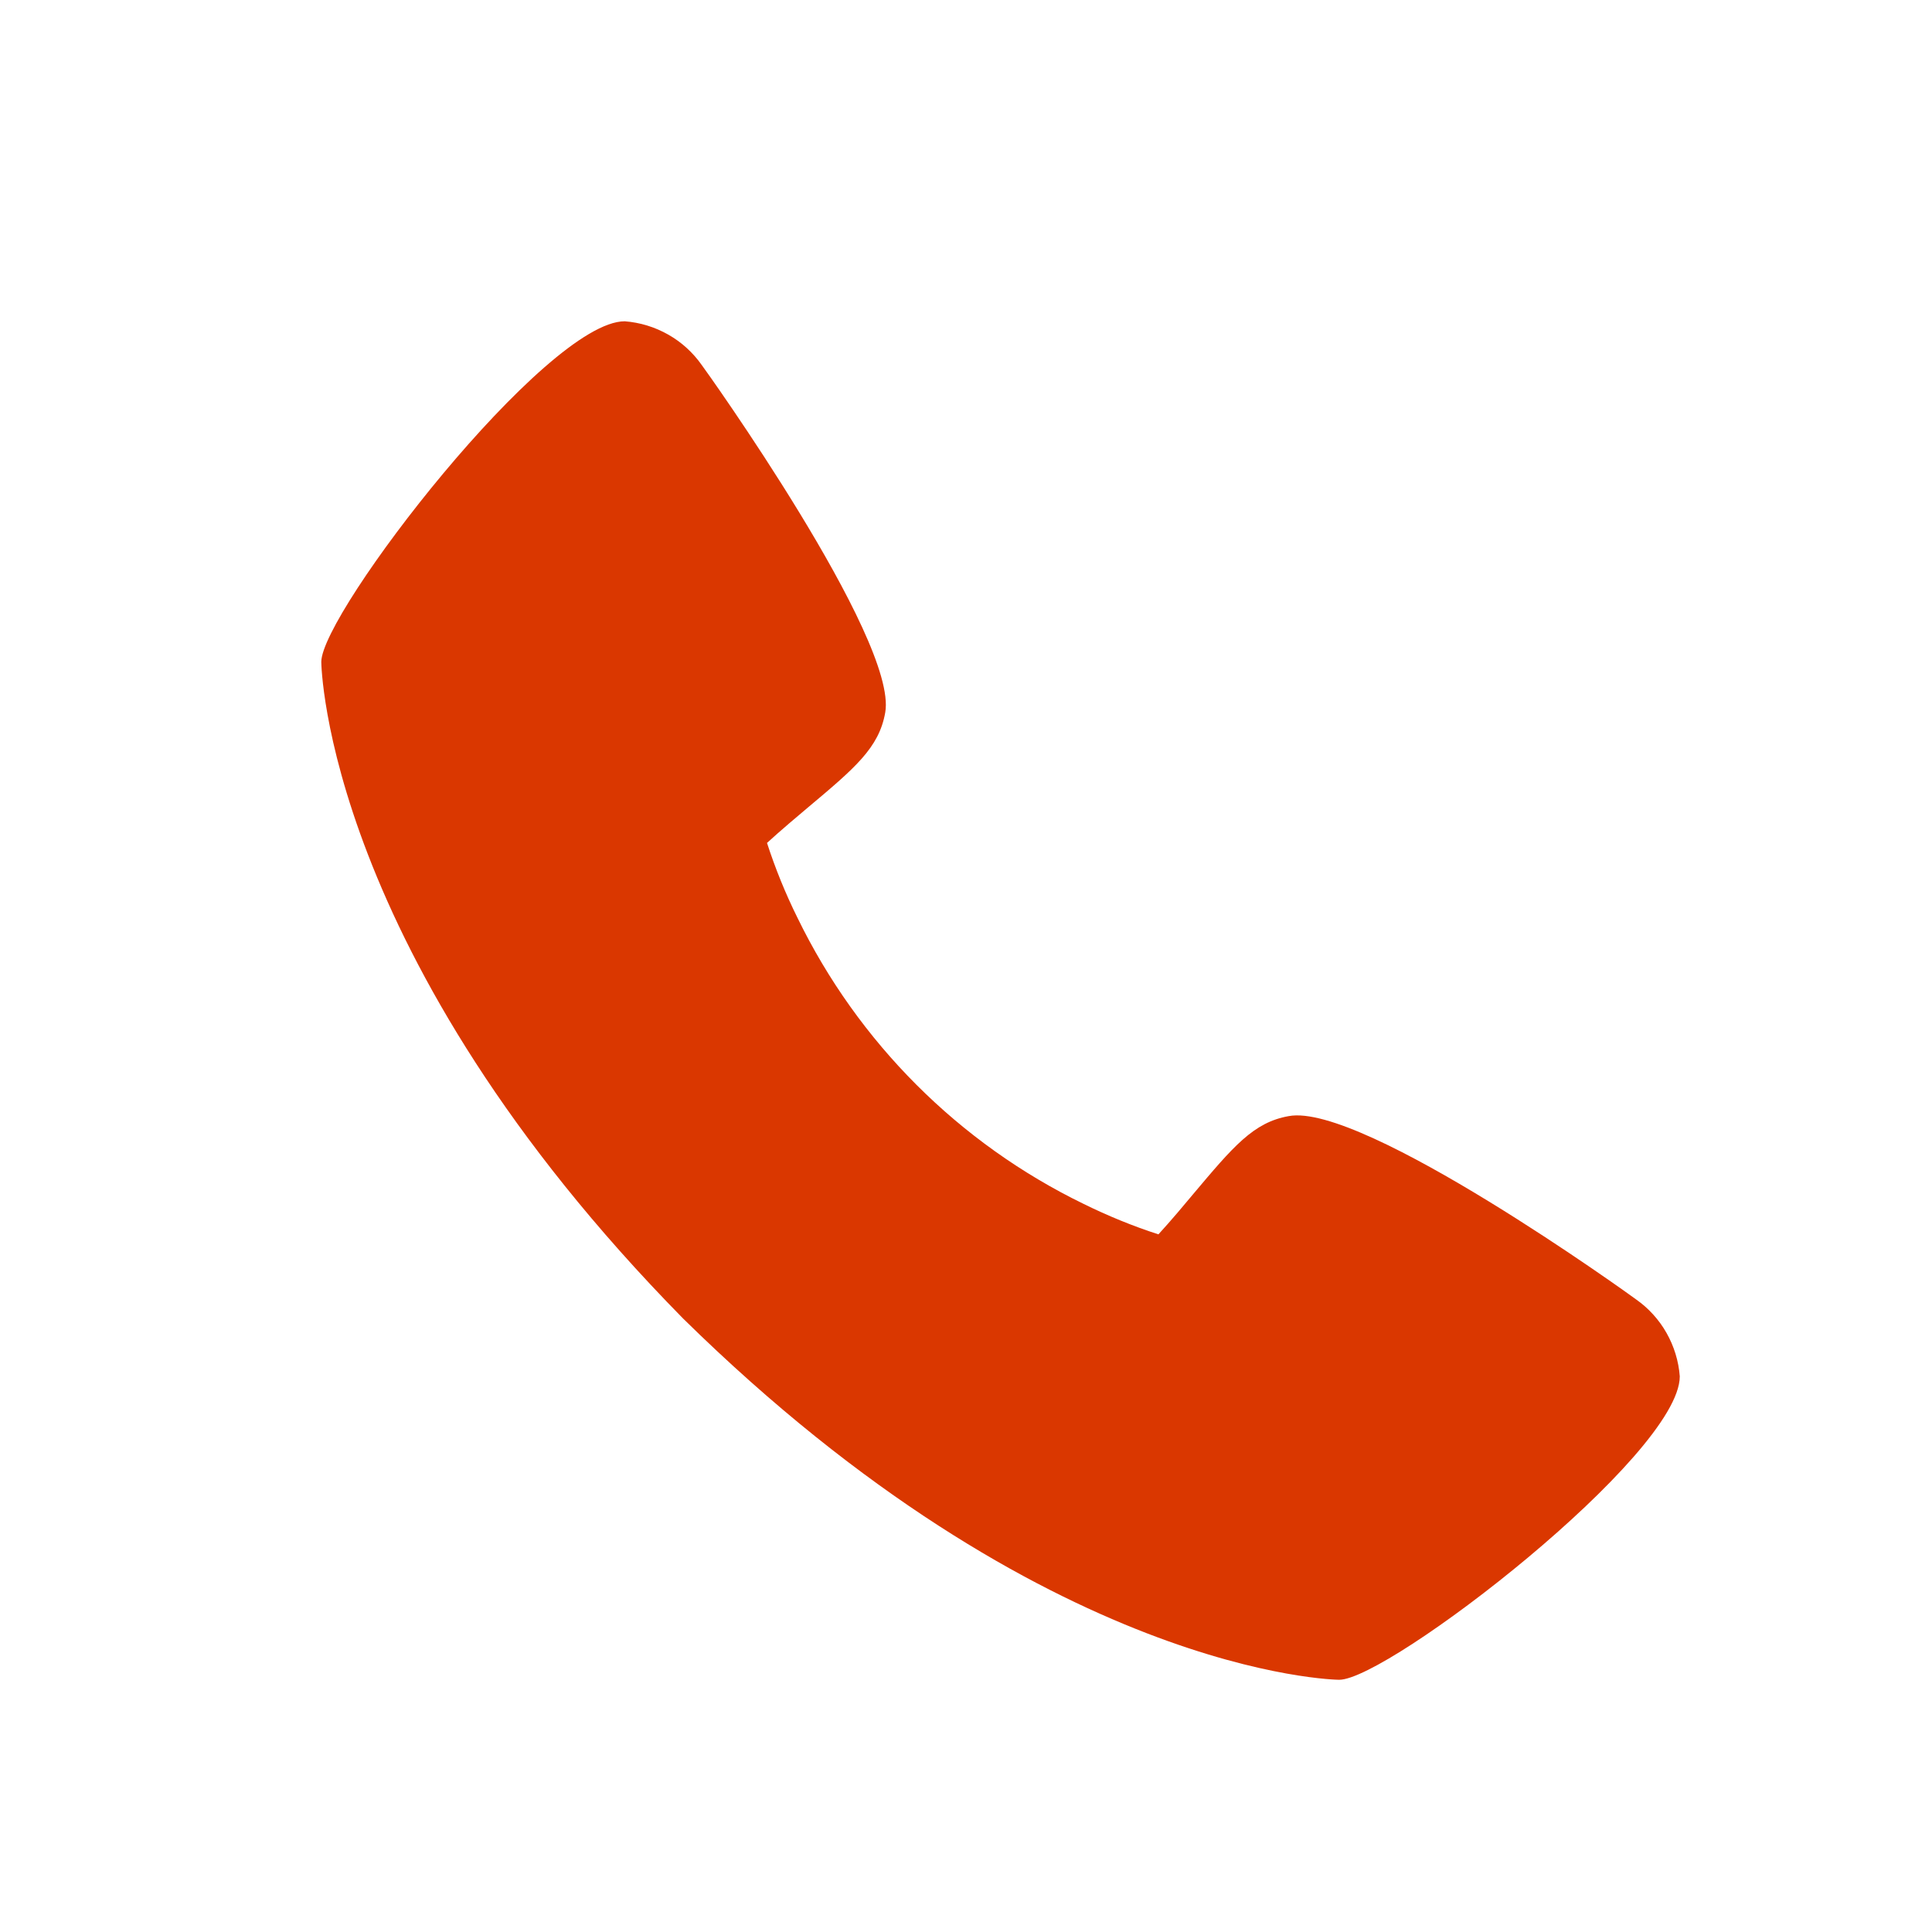 <svg width="20" height="20" viewBox="0 0 20 20" fill="none" xmlns="http://www.w3.org/2000/svg">
<g clip-path="url(#clip0_3408_275976)">
<path d="M16.936 13.451C16.898 13.421 14.107 11.409 13.341 11.554C12.976 11.618 12.767 11.868 12.347 12.367C12.28 12.448 12.118 12.641 11.992 12.778C11.726 12.692 11.468 12.586 11.218 12.463C9.926 11.835 8.883 10.791 8.255 9.5C8.131 9.25 8.026 8.991 7.94 8.726C8.077 8.6 8.271 8.437 8.353 8.368C8.85 7.951 9.1 7.742 9.164 7.375C9.297 6.616 7.287 3.806 7.266 3.781C7.175 3.651 7.056 3.542 6.918 3.464C6.779 3.385 6.625 3.338 6.467 3.326C5.652 3.326 3.326 6.344 3.326 6.852C3.326 6.881 3.369 9.883 7.071 13.649C10.832 17.346 13.834 17.389 13.863 17.389C14.372 17.389 17.389 15.063 17.389 14.248C17.377 14.09 17.33 13.937 17.252 13.799C17.174 13.661 17.066 13.542 16.936 13.451Z" fill="#DA3700"/>
</g>
<defs>
<clipPath id="clip0_3408_275976">
<rect width="15" height="15" fill="white" transform="translate(2.857 2.857)"/>
</clipPath>
</defs>
</svg>
